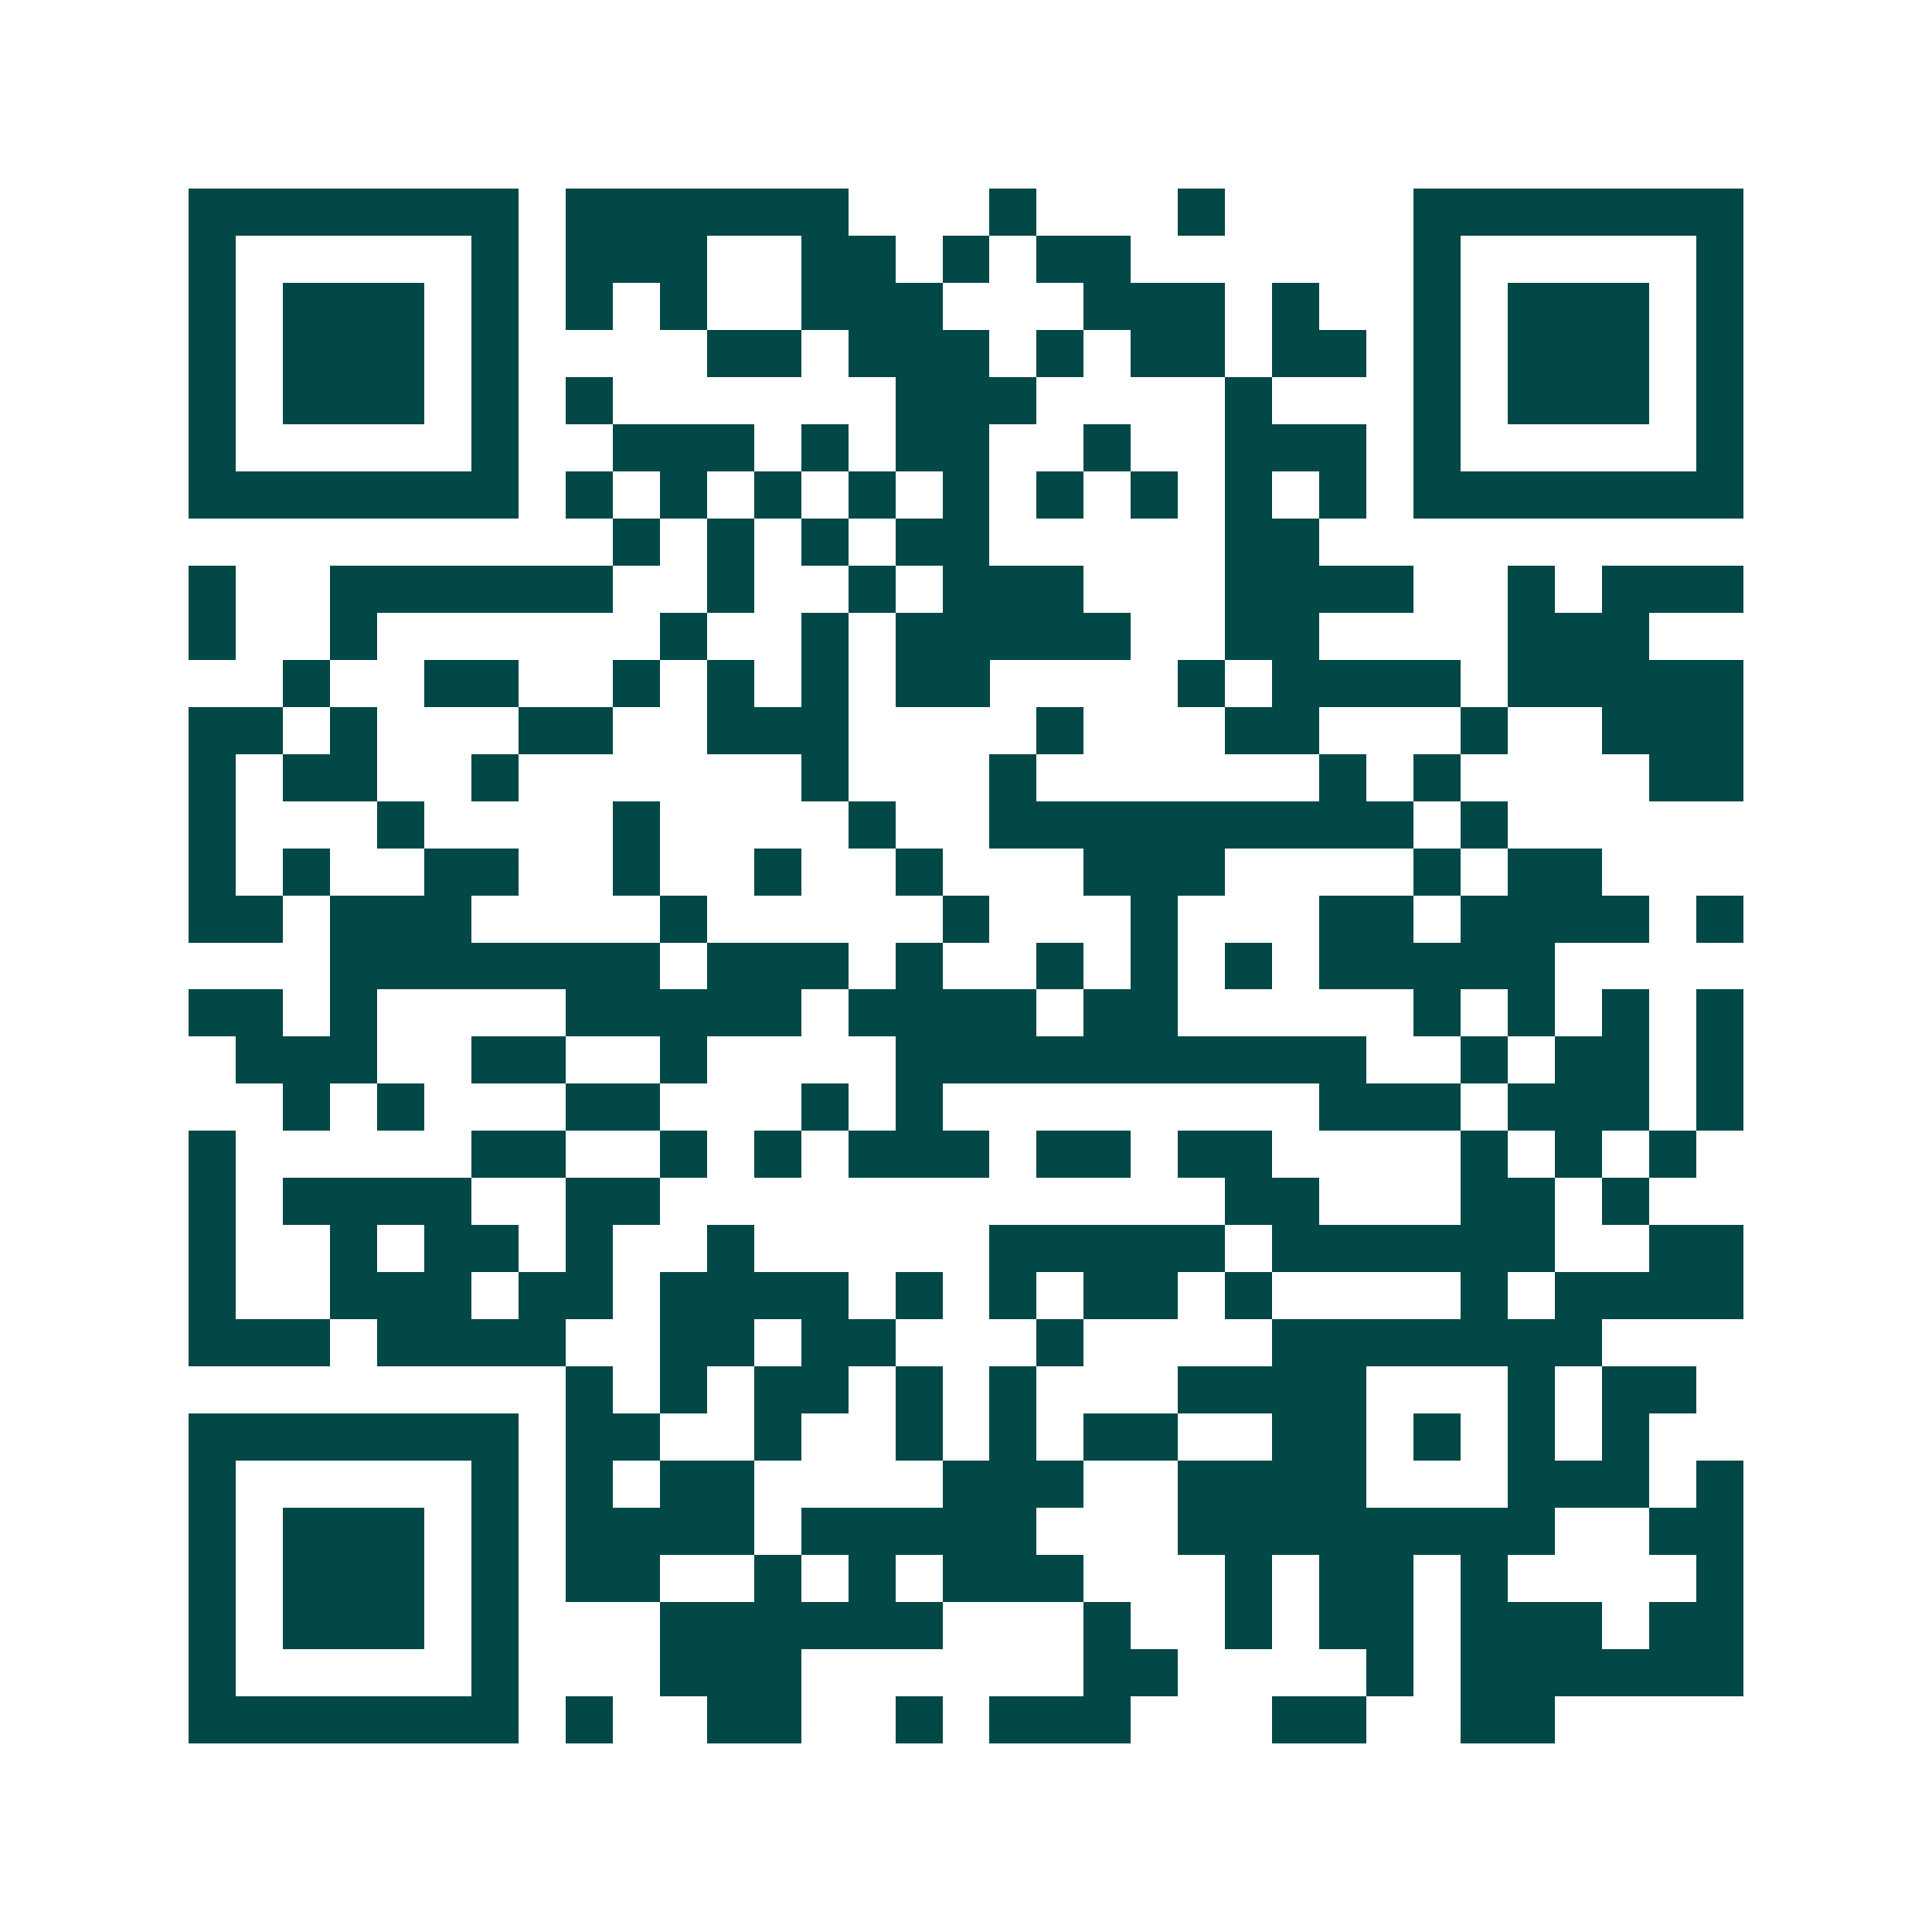 <svg xmlns="http://www.w3.org/2000/svg" width="200" height="200" viewBox="0 0 41 41" shape-rendering="crispEdges"><path fill="#ffffff" d="M0 0h41v41H0z"/><path stroke="#014847" d="M4 4.5h7m1 0h6m3 0h1m3 0h1m4 0h7M4 5.5h1m5 0h1m1 0h3m2 0h2m1 0h1m1 0h2m6 0h1m5 0h1M4 6.5h1m1 0h3m1 0h1m1 0h1m1 0h1m2 0h3m3 0h3m1 0h1m2 0h1m1 0h3m1 0h1M4 7.5h1m1 0h3m1 0h1m4 0h2m1 0h3m1 0h1m1 0h2m1 0h2m1 0h1m1 0h3m1 0h1M4 8.5h1m1 0h3m1 0h1m1 0h1m6 0h3m4 0h1m3 0h1m1 0h3m1 0h1M4 9.5h1m5 0h1m2 0h3m1 0h1m1 0h2m2 0h1m2 0h3m1 0h1m5 0h1M4 10.5h7m1 0h1m1 0h1m1 0h1m1 0h1m1 0h1m1 0h1m1 0h1m1 0h1m1 0h1m1 0h7M13 11.5h1m1 0h1m1 0h1m1 0h2m5 0h2M4 12.5h1m2 0h6m2 0h1m2 0h1m1 0h3m3 0h4m2 0h1m1 0h3M4 13.5h1m2 0h1m6 0h1m2 0h1m1 0h5m2 0h2m4 0h3M6 14.5h1m2 0h2m2 0h1m1 0h1m1 0h1m1 0h2m4 0h1m1 0h4m1 0h5M4 15.5h2m1 0h1m3 0h2m2 0h3m4 0h1m3 0h2m3 0h1m2 0h3M4 16.5h1m1 0h2m2 0h1m6 0h1m3 0h1m6 0h1m1 0h1m4 0h2M4 17.5h1m3 0h1m4 0h1m4 0h1m2 0h9m1 0h1M4 18.5h1m1 0h1m2 0h2m2 0h1m2 0h1m2 0h1m3 0h3m4 0h1m1 0h2M4 19.5h2m1 0h3m4 0h1m5 0h1m3 0h1m3 0h2m1 0h4m1 0h1M7 20.5h7m1 0h3m1 0h1m2 0h1m1 0h1m1 0h1m1 0h5M4 21.5h2m1 0h1m4 0h5m1 0h4m1 0h2m5 0h1m1 0h1m1 0h1m1 0h1M5 22.5h3m2 0h2m2 0h1m4 0h10m2 0h1m1 0h2m1 0h1M6 23.5h1m1 0h1m3 0h2m3 0h1m1 0h1m8 0h3m1 0h3m1 0h1M4 24.5h1m5 0h2m2 0h1m1 0h1m1 0h3m1 0h2m1 0h2m4 0h1m1 0h1m1 0h1M4 25.5h1m1 0h4m2 0h2m12 0h2m3 0h2m1 0h1M4 26.5h1m2 0h1m1 0h2m1 0h1m2 0h1m5 0h5m1 0h6m2 0h2M4 27.5h1m2 0h3m1 0h2m1 0h4m1 0h1m1 0h1m1 0h2m1 0h1m4 0h1m1 0h4M4 28.5h3m1 0h4m2 0h2m1 0h2m3 0h1m4 0h7M12 29.5h1m1 0h1m1 0h2m1 0h1m1 0h1m3 0h4m3 0h1m1 0h2M4 30.5h7m1 0h2m2 0h1m2 0h1m1 0h1m1 0h2m2 0h2m1 0h1m1 0h1m1 0h1M4 31.5h1m5 0h1m1 0h1m1 0h2m4 0h3m2 0h4m3 0h3m1 0h1M4 32.5h1m1 0h3m1 0h1m1 0h4m1 0h5m3 0h8m2 0h2M4 33.5h1m1 0h3m1 0h1m1 0h2m2 0h1m1 0h1m1 0h3m3 0h1m1 0h2m1 0h1m4 0h1M4 34.5h1m1 0h3m1 0h1m3 0h6m3 0h1m2 0h1m1 0h2m1 0h3m1 0h2M4 35.5h1m5 0h1m3 0h3m6 0h2m4 0h1m1 0h6M4 36.5h7m1 0h1m2 0h2m2 0h1m1 0h3m3 0h2m2 0h2"/></svg>
